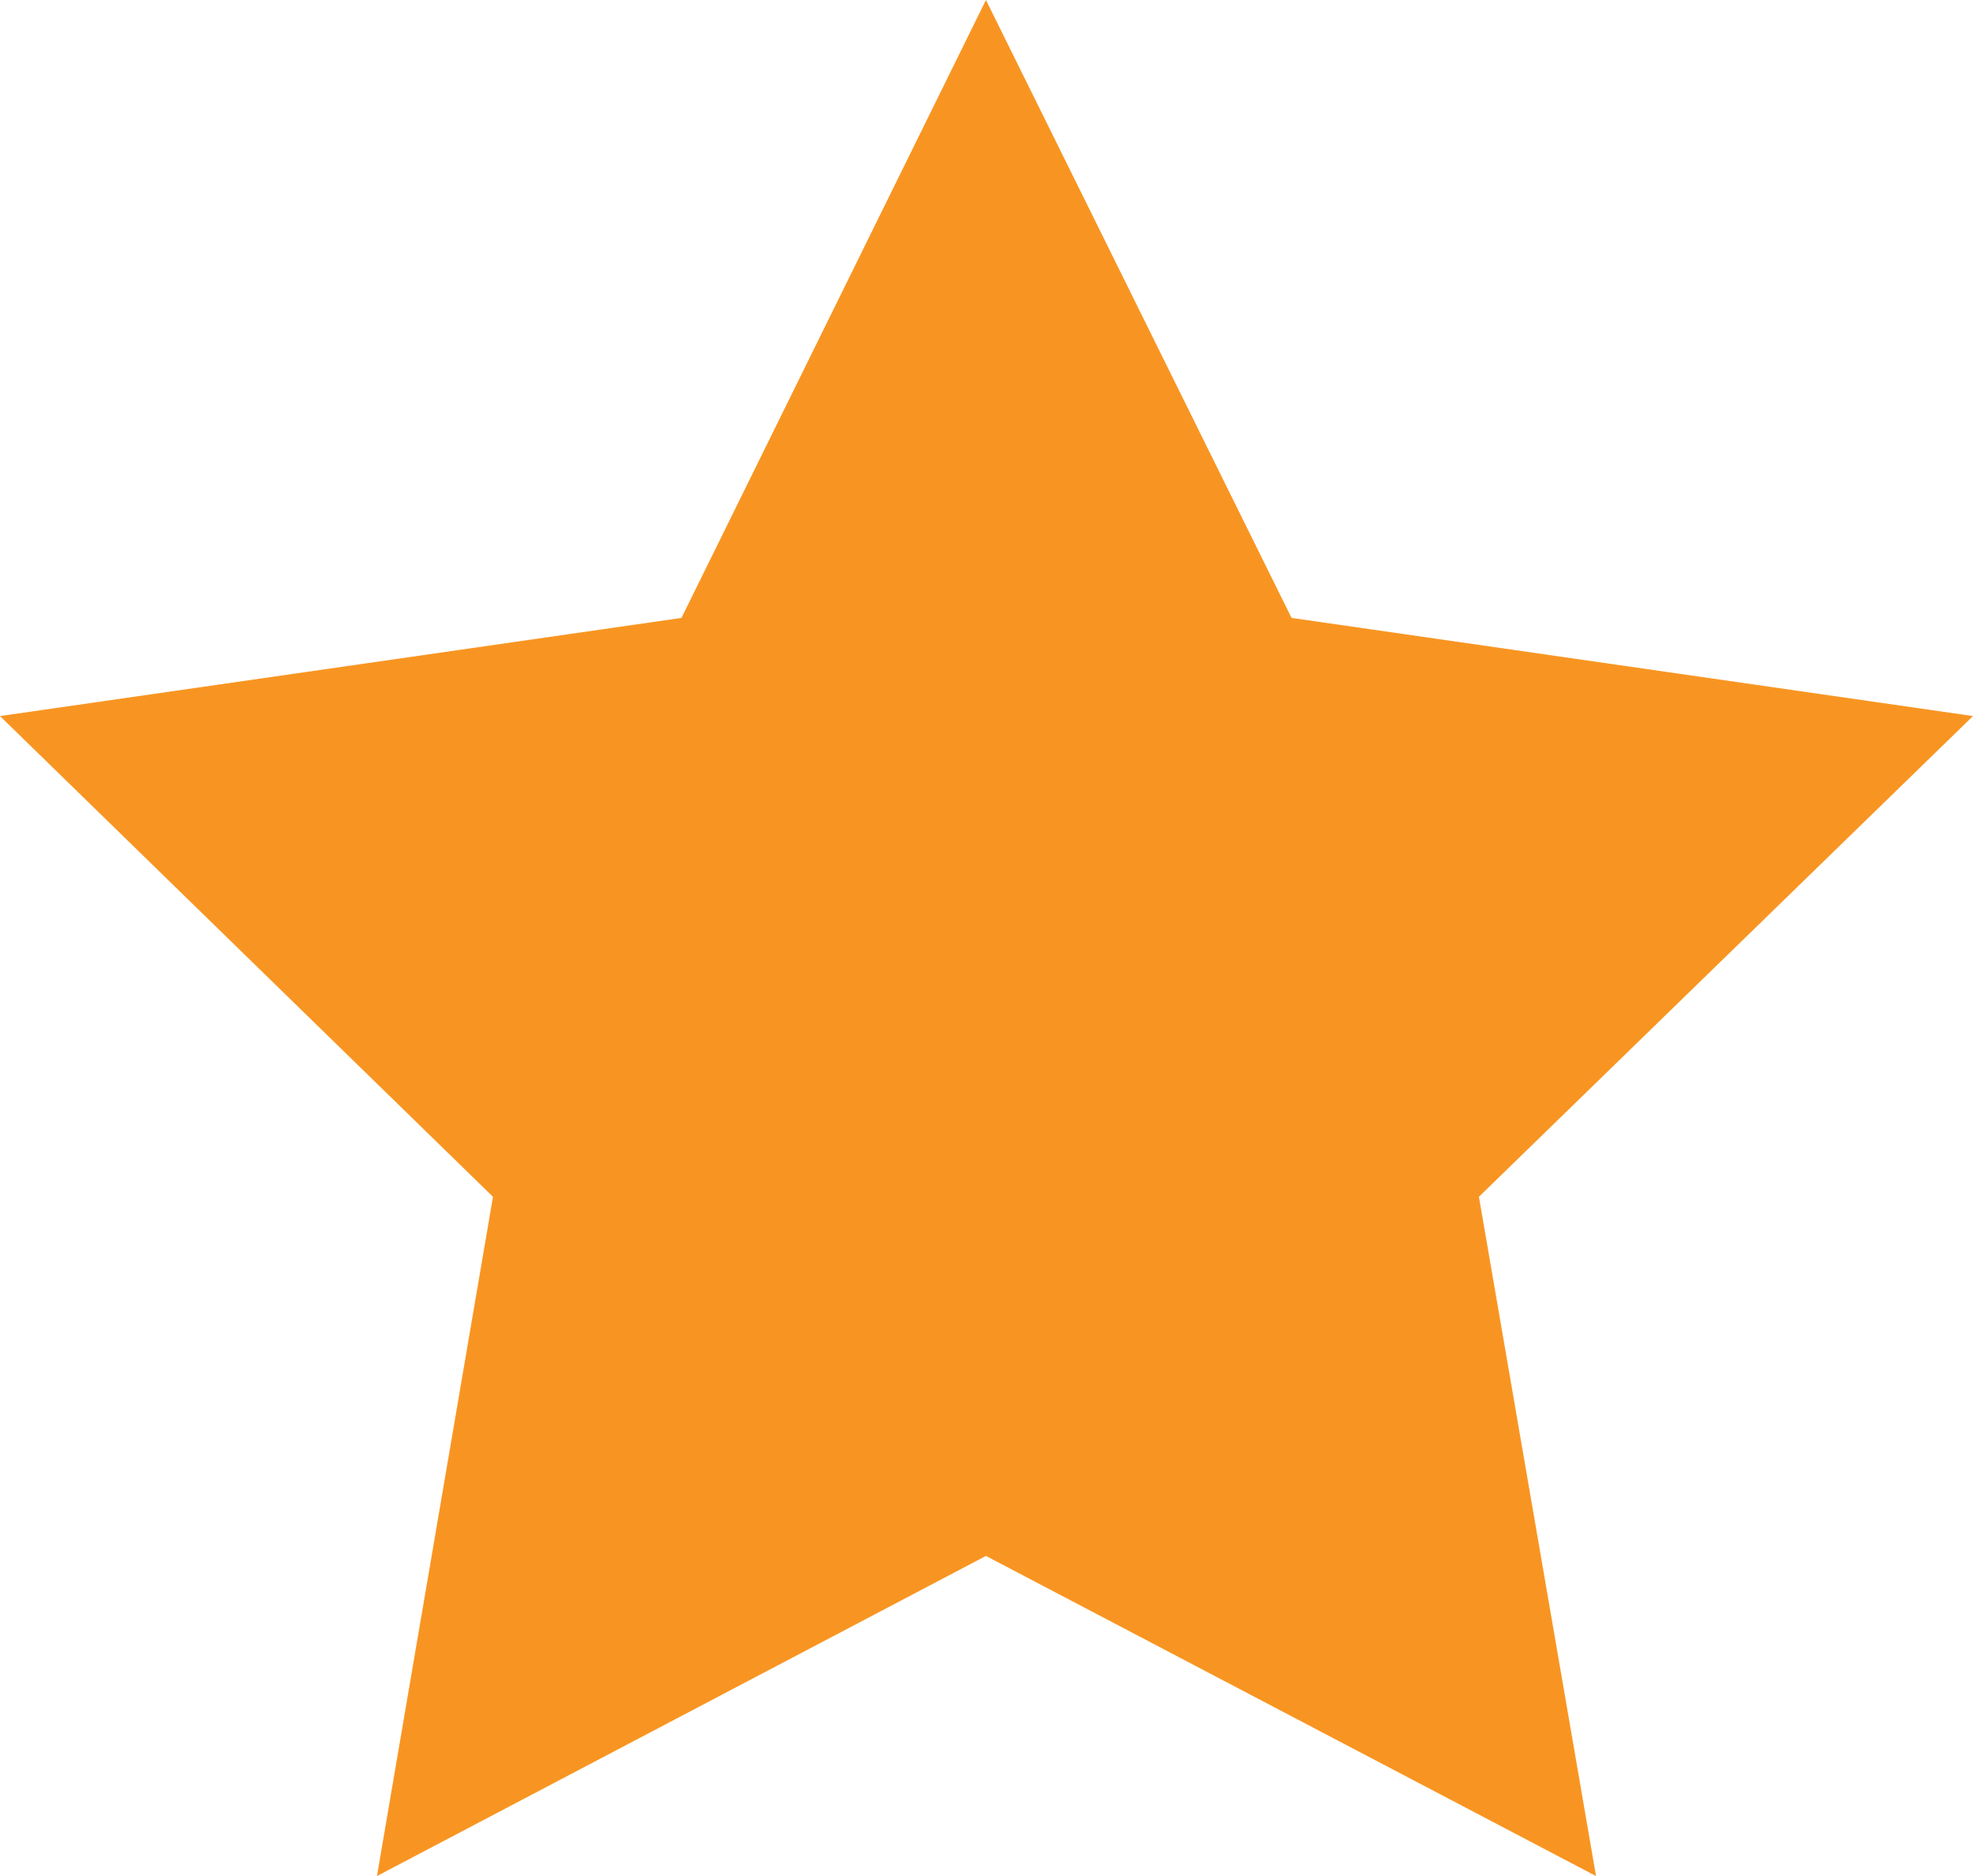 <?xml version="1.0" encoding="UTF-8"?><svg id="Layer_2" xmlns="http://www.w3.org/2000/svg" viewBox="0 0 17.69 16.82"><defs><style>.cls-1{fill:#f89522;}</style></defs><g id="Layer_2-2"><polygon class="cls-1" points="8.84 0 11.58 5.54 17.69 6.42 13.26 10.73 14.31 16.82 8.84 13.95 3.38 16.82 4.42 10.73 0 6.42 6.11 5.54 8.84 0"/></g></svg>